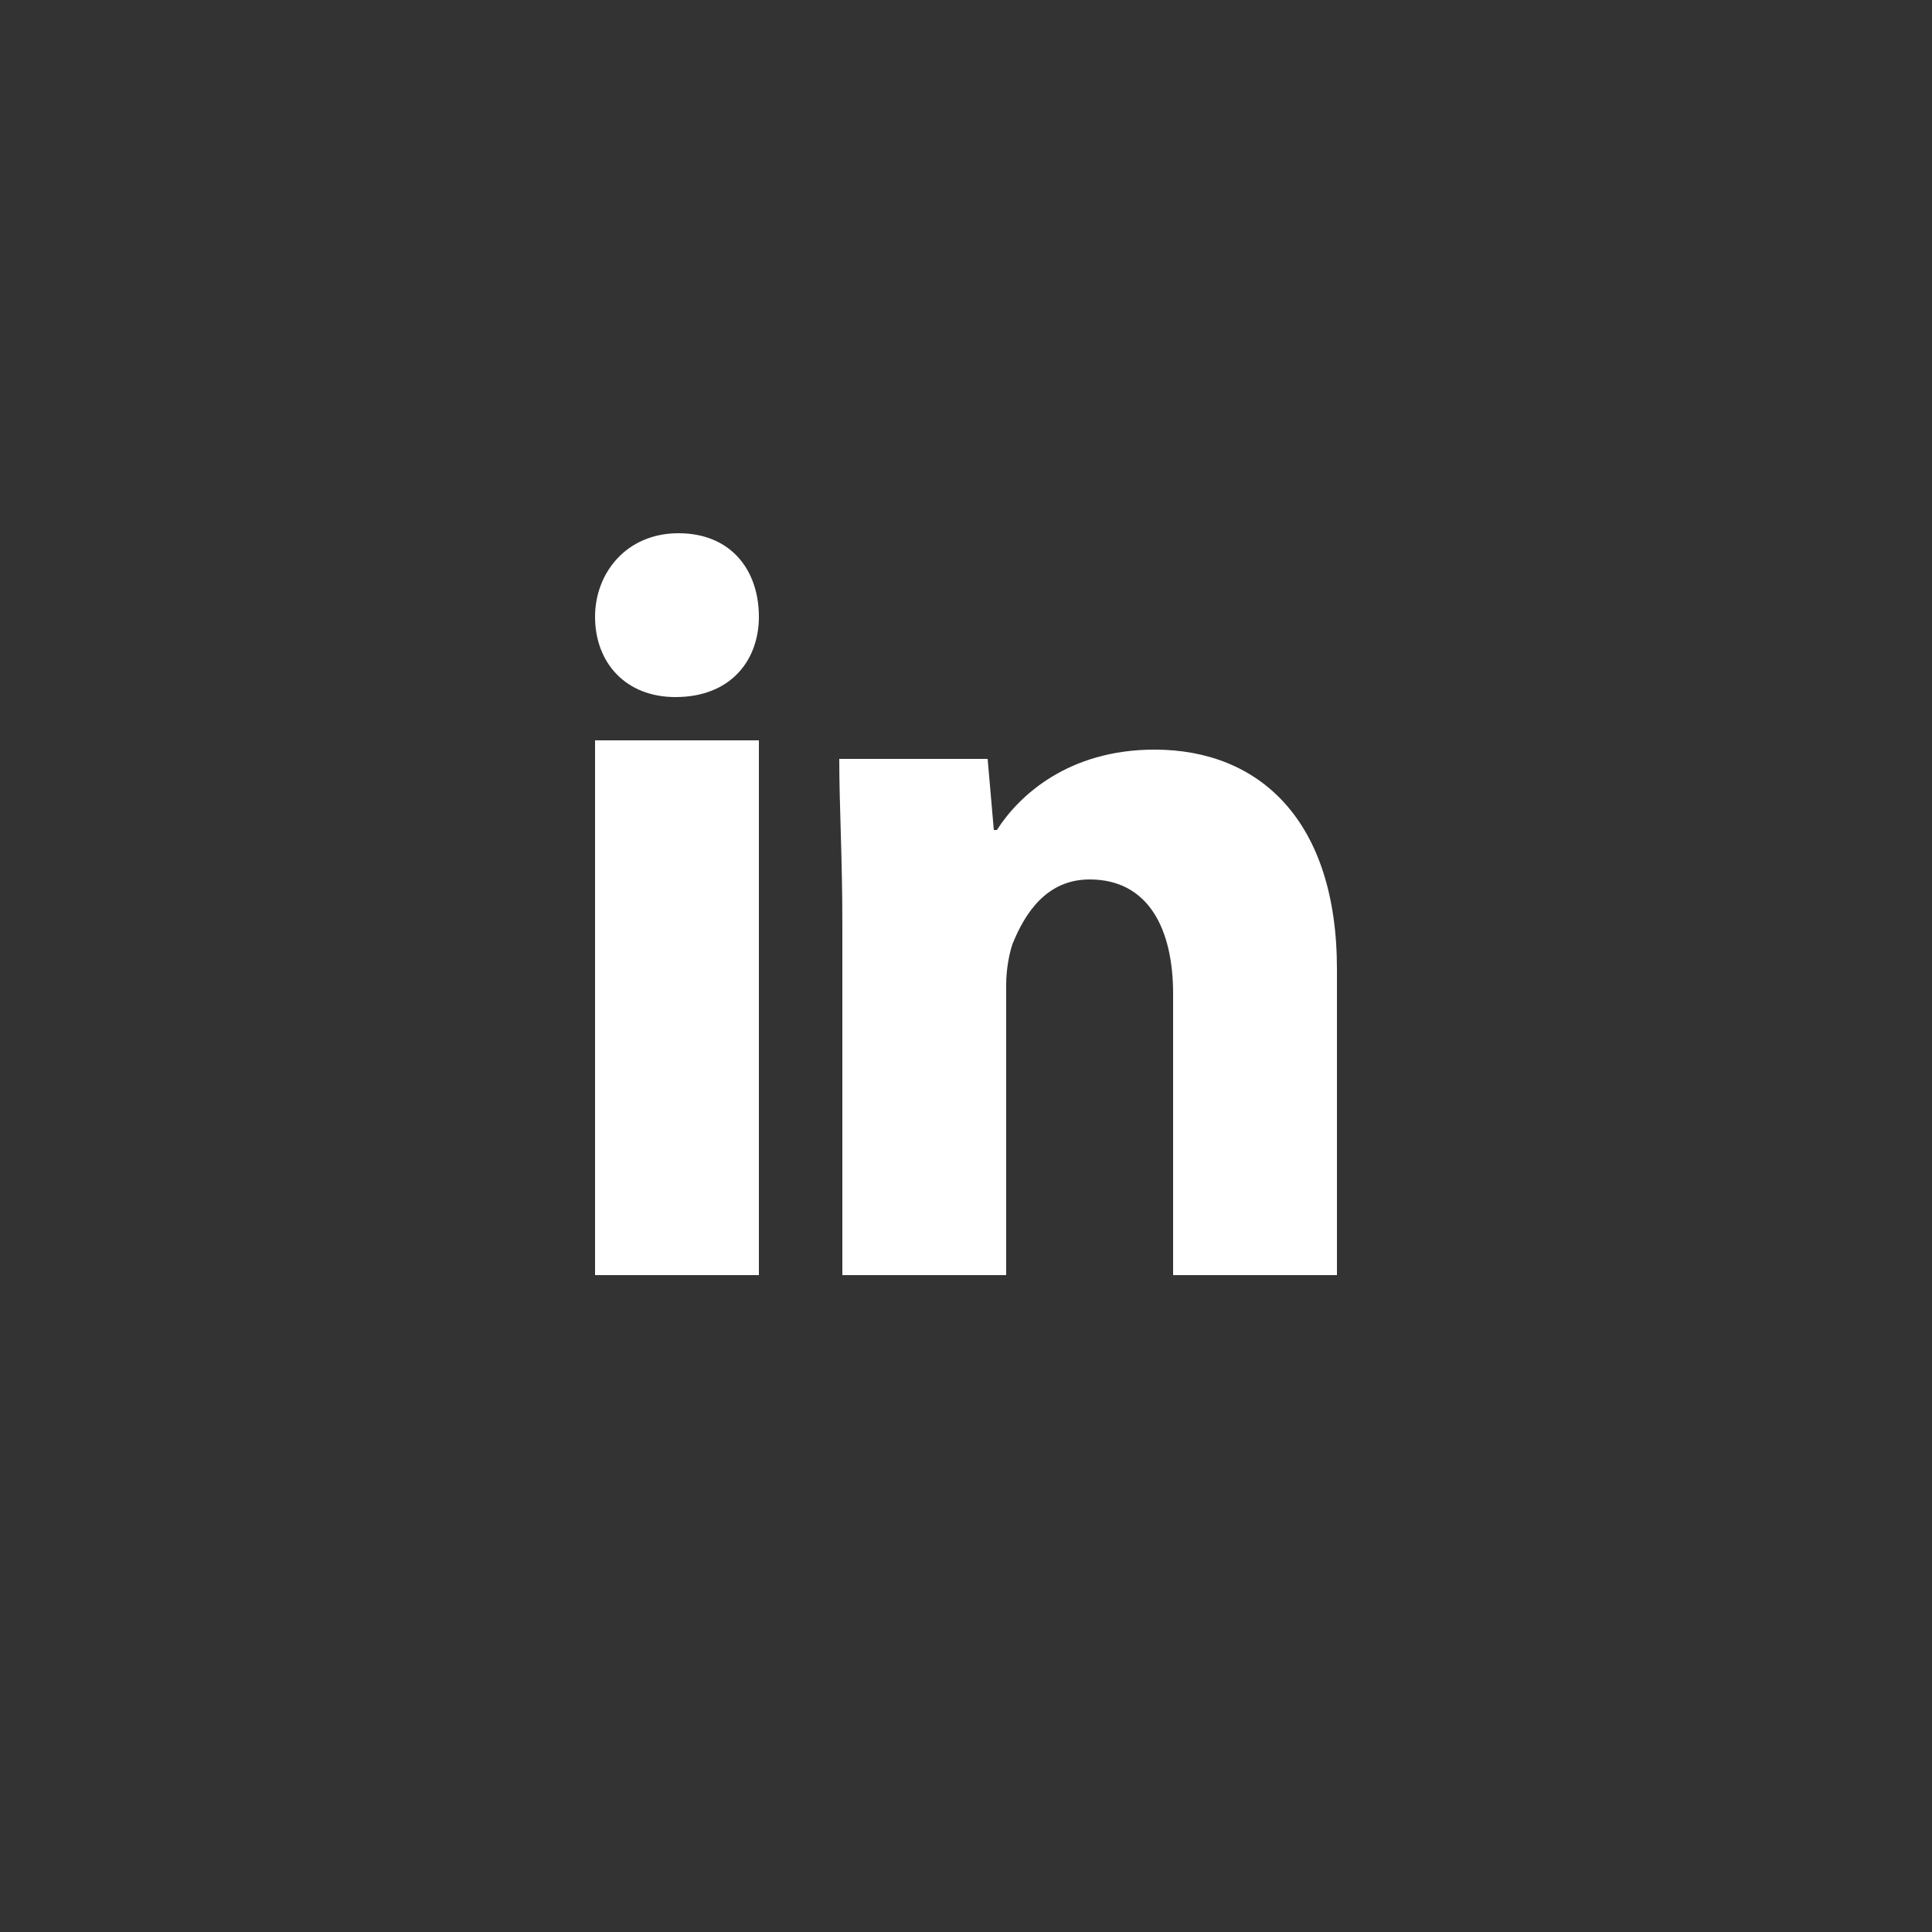 <svg width="50" height="50" viewBox="0 0 50 50" fill="none" xmlns="http://www.w3.org/2000/svg">
<rect x="0" y="0" width="50" height="50" fill="#333333" stroke="none"/>
<path d="M19.64 15.96C19.64 17.08 18.92 18.04 17.48 18.04C16.2 18.04 15.4 17.16 15.4 15.96C15.4 14.84 16.2 13.8 17.56 13.8C18.92 13.8 19.64 14.76 19.64 15.96ZM15.4 33V19.16H19.64V33H15.4Z" fill="white"/>
<path d="M21.8 23.88C21.8 22.2 21.72 20.84 21.72 19.64H25.56L25.72 21.48H25.8C26.36 20.6 27.64 19.4 29.88 19.4C32.6 19.4 34.6 21.24 34.6 25.08V33H30.36V25.72C30.36 24.04 29.72 22.76 28.2 22.76C27.08 22.76 26.52 23.64 26.2 24.44C26.12 24.68 26.04 25.08 26.04 25.48V33H21.8V23.88Z" fill="white"/>
</svg>
